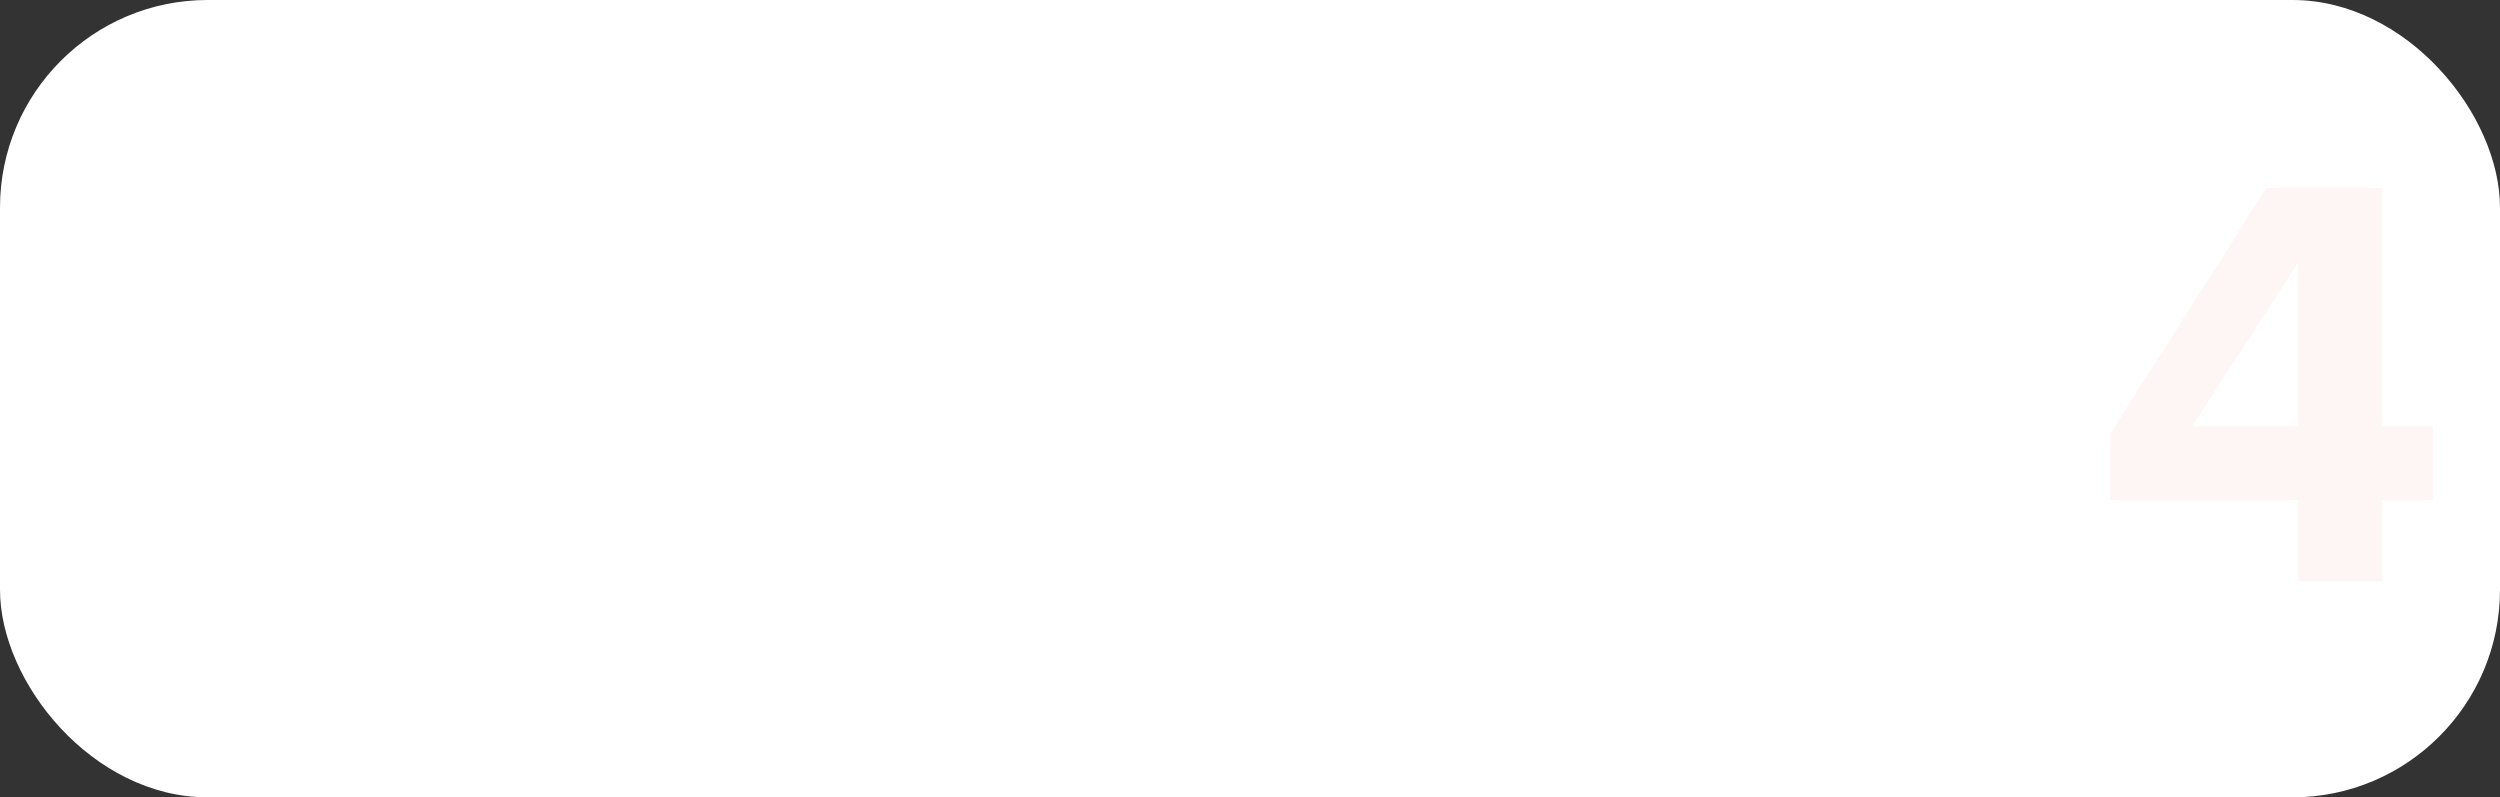 <?xml version="1.0" encoding="UTF-8"?> <svg xmlns="http://www.w3.org/2000/svg" width="301" height="96" viewBox="0 0 301 96" fill="none"><rect x="0" y="0" width="301" height="96" fill="#333333" stroke="none"/> <rect width="301" height="96" rx="25" fill="url(#paint0_linear)"></rect> <path opacity="0.05" d="M286.793 70H276.711V60.202H254.062V52.25L272.877 22.643H286.793V51.327H292.899V60.202H286.793V70ZM276.711 51.327V31.589L263.931 51.327H276.711Z" fill="#E82934"></path> <defs> <linearGradient id="paint0_linear" x1="22.889" y1="103.642" x2="343.915" y2="91.047" gradientUnits="userSpaceOnUse"> <stop offset="0.469" stop-color="white"></stop> </linearGradient> </defs> </svg> 